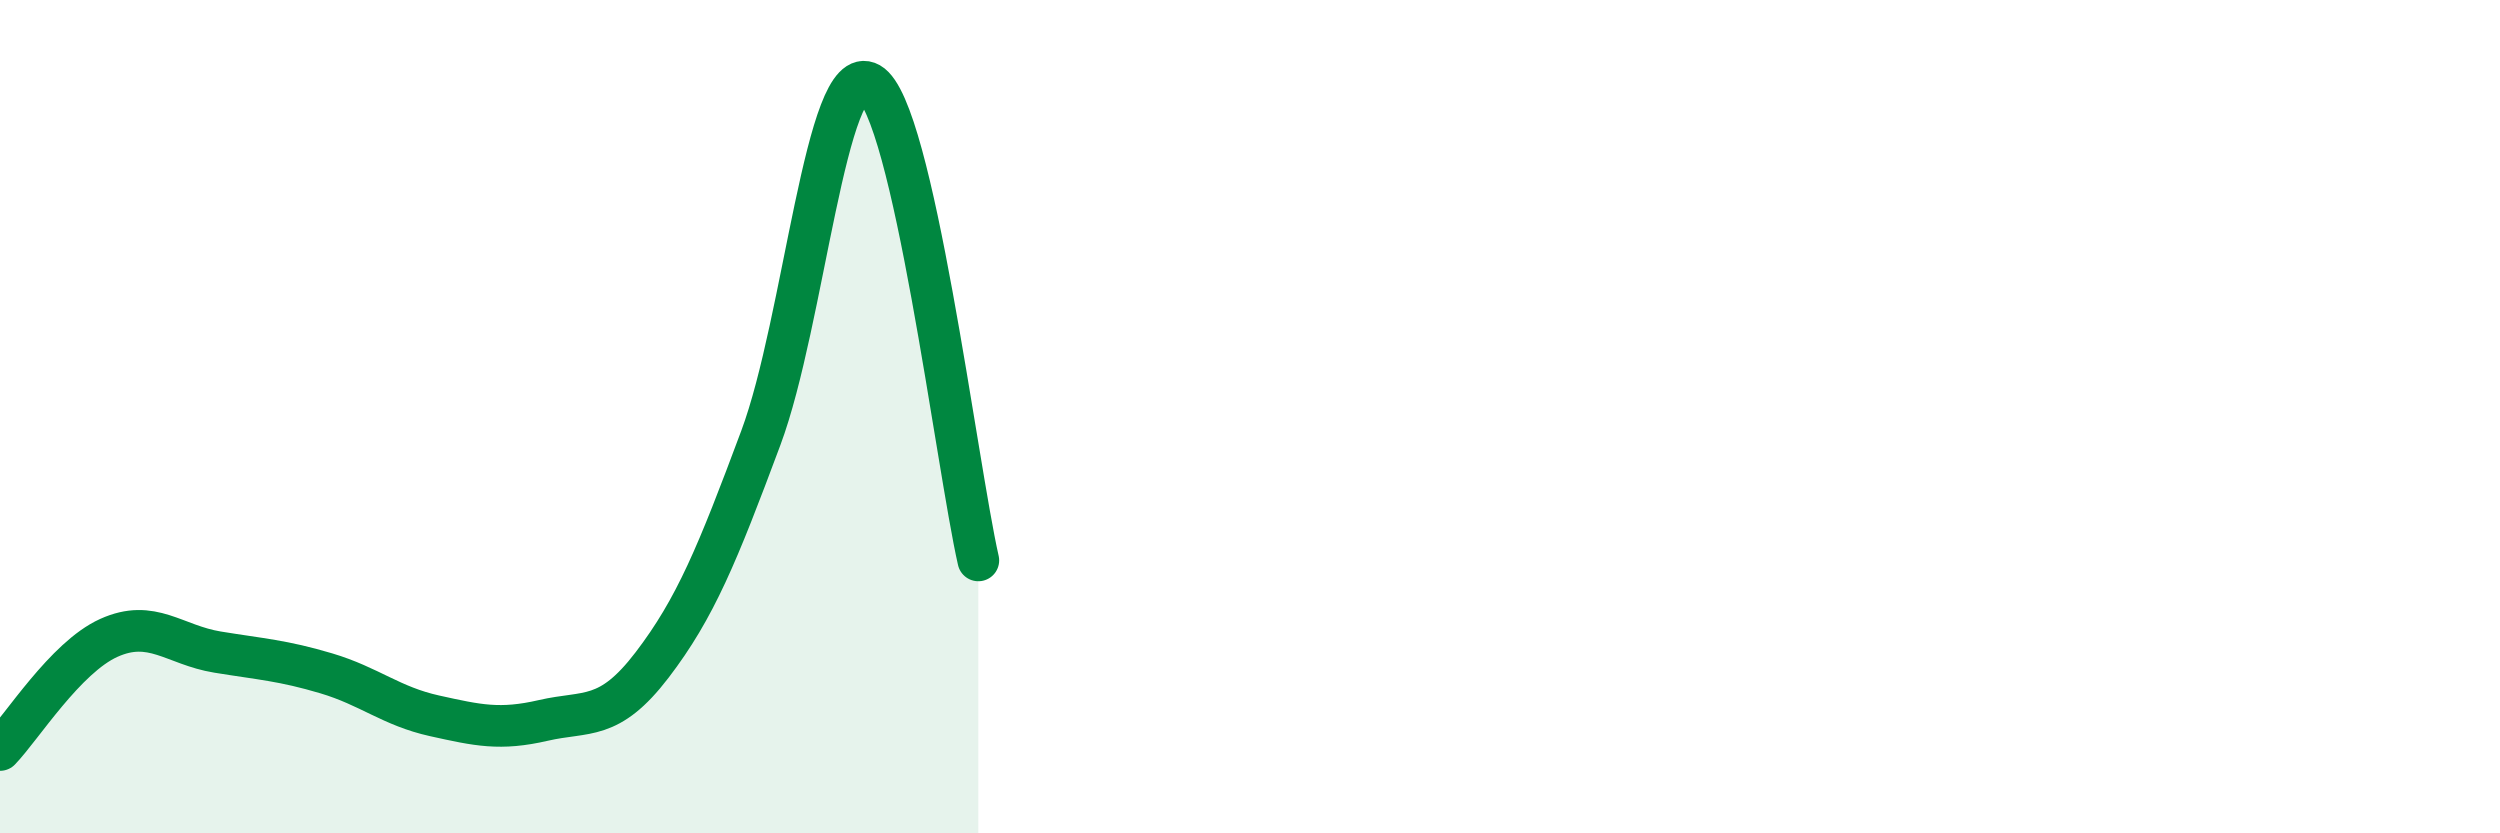 
    <svg width="60" height="20" viewBox="0 0 60 20" xmlns="http://www.w3.org/2000/svg">
      <path
        d="M 0,18 C 0.52,17.46 1.57,15.78 2.61,15.31 C 3.65,14.84 4.18,15.48 5.22,15.65 C 6.26,15.82 6.79,15.85 7.83,16.16 C 8.87,16.47 9.39,16.95 10.43,17.18 C 11.47,17.41 12,17.53 13.04,17.29 C 14.08,17.05 14.61,17.32 15.65,15.96 C 16.69,14.6 17.22,13.3 18.26,10.51 C 19.3,7.72 19.83,1.41 20.87,2 C 21.91,2.59 22.96,11.16 23.48,13.45L23.48 20L0 20Z"
        fill="#008740"
        opacity="0.1"
        stroke-linecap="round"
        stroke-linejoin="round"
      />
      <path
        d="M 0,18 C 0.52,17.46 1.57,15.78 2.61,15.31 C 3.65,14.84 4.18,15.48 5.22,15.65 C 6.26,15.82 6.79,15.85 7.83,16.16 C 8.87,16.47 9.39,16.95 10.43,17.18 C 11.47,17.41 12,17.53 13.04,17.29 C 14.08,17.05 14.61,17.32 15.65,15.96 C 16.69,14.6 17.22,13.3 18.26,10.51 C 19.3,7.72 19.83,1.41 20.87,2 C 21.91,2.59 22.96,11.16 23.48,13.45"
        stroke="#008740"
        stroke-width="1"
        fill="none"
        stroke-linecap="round"
        stroke-linejoin="round"
      />
    </svg>
  